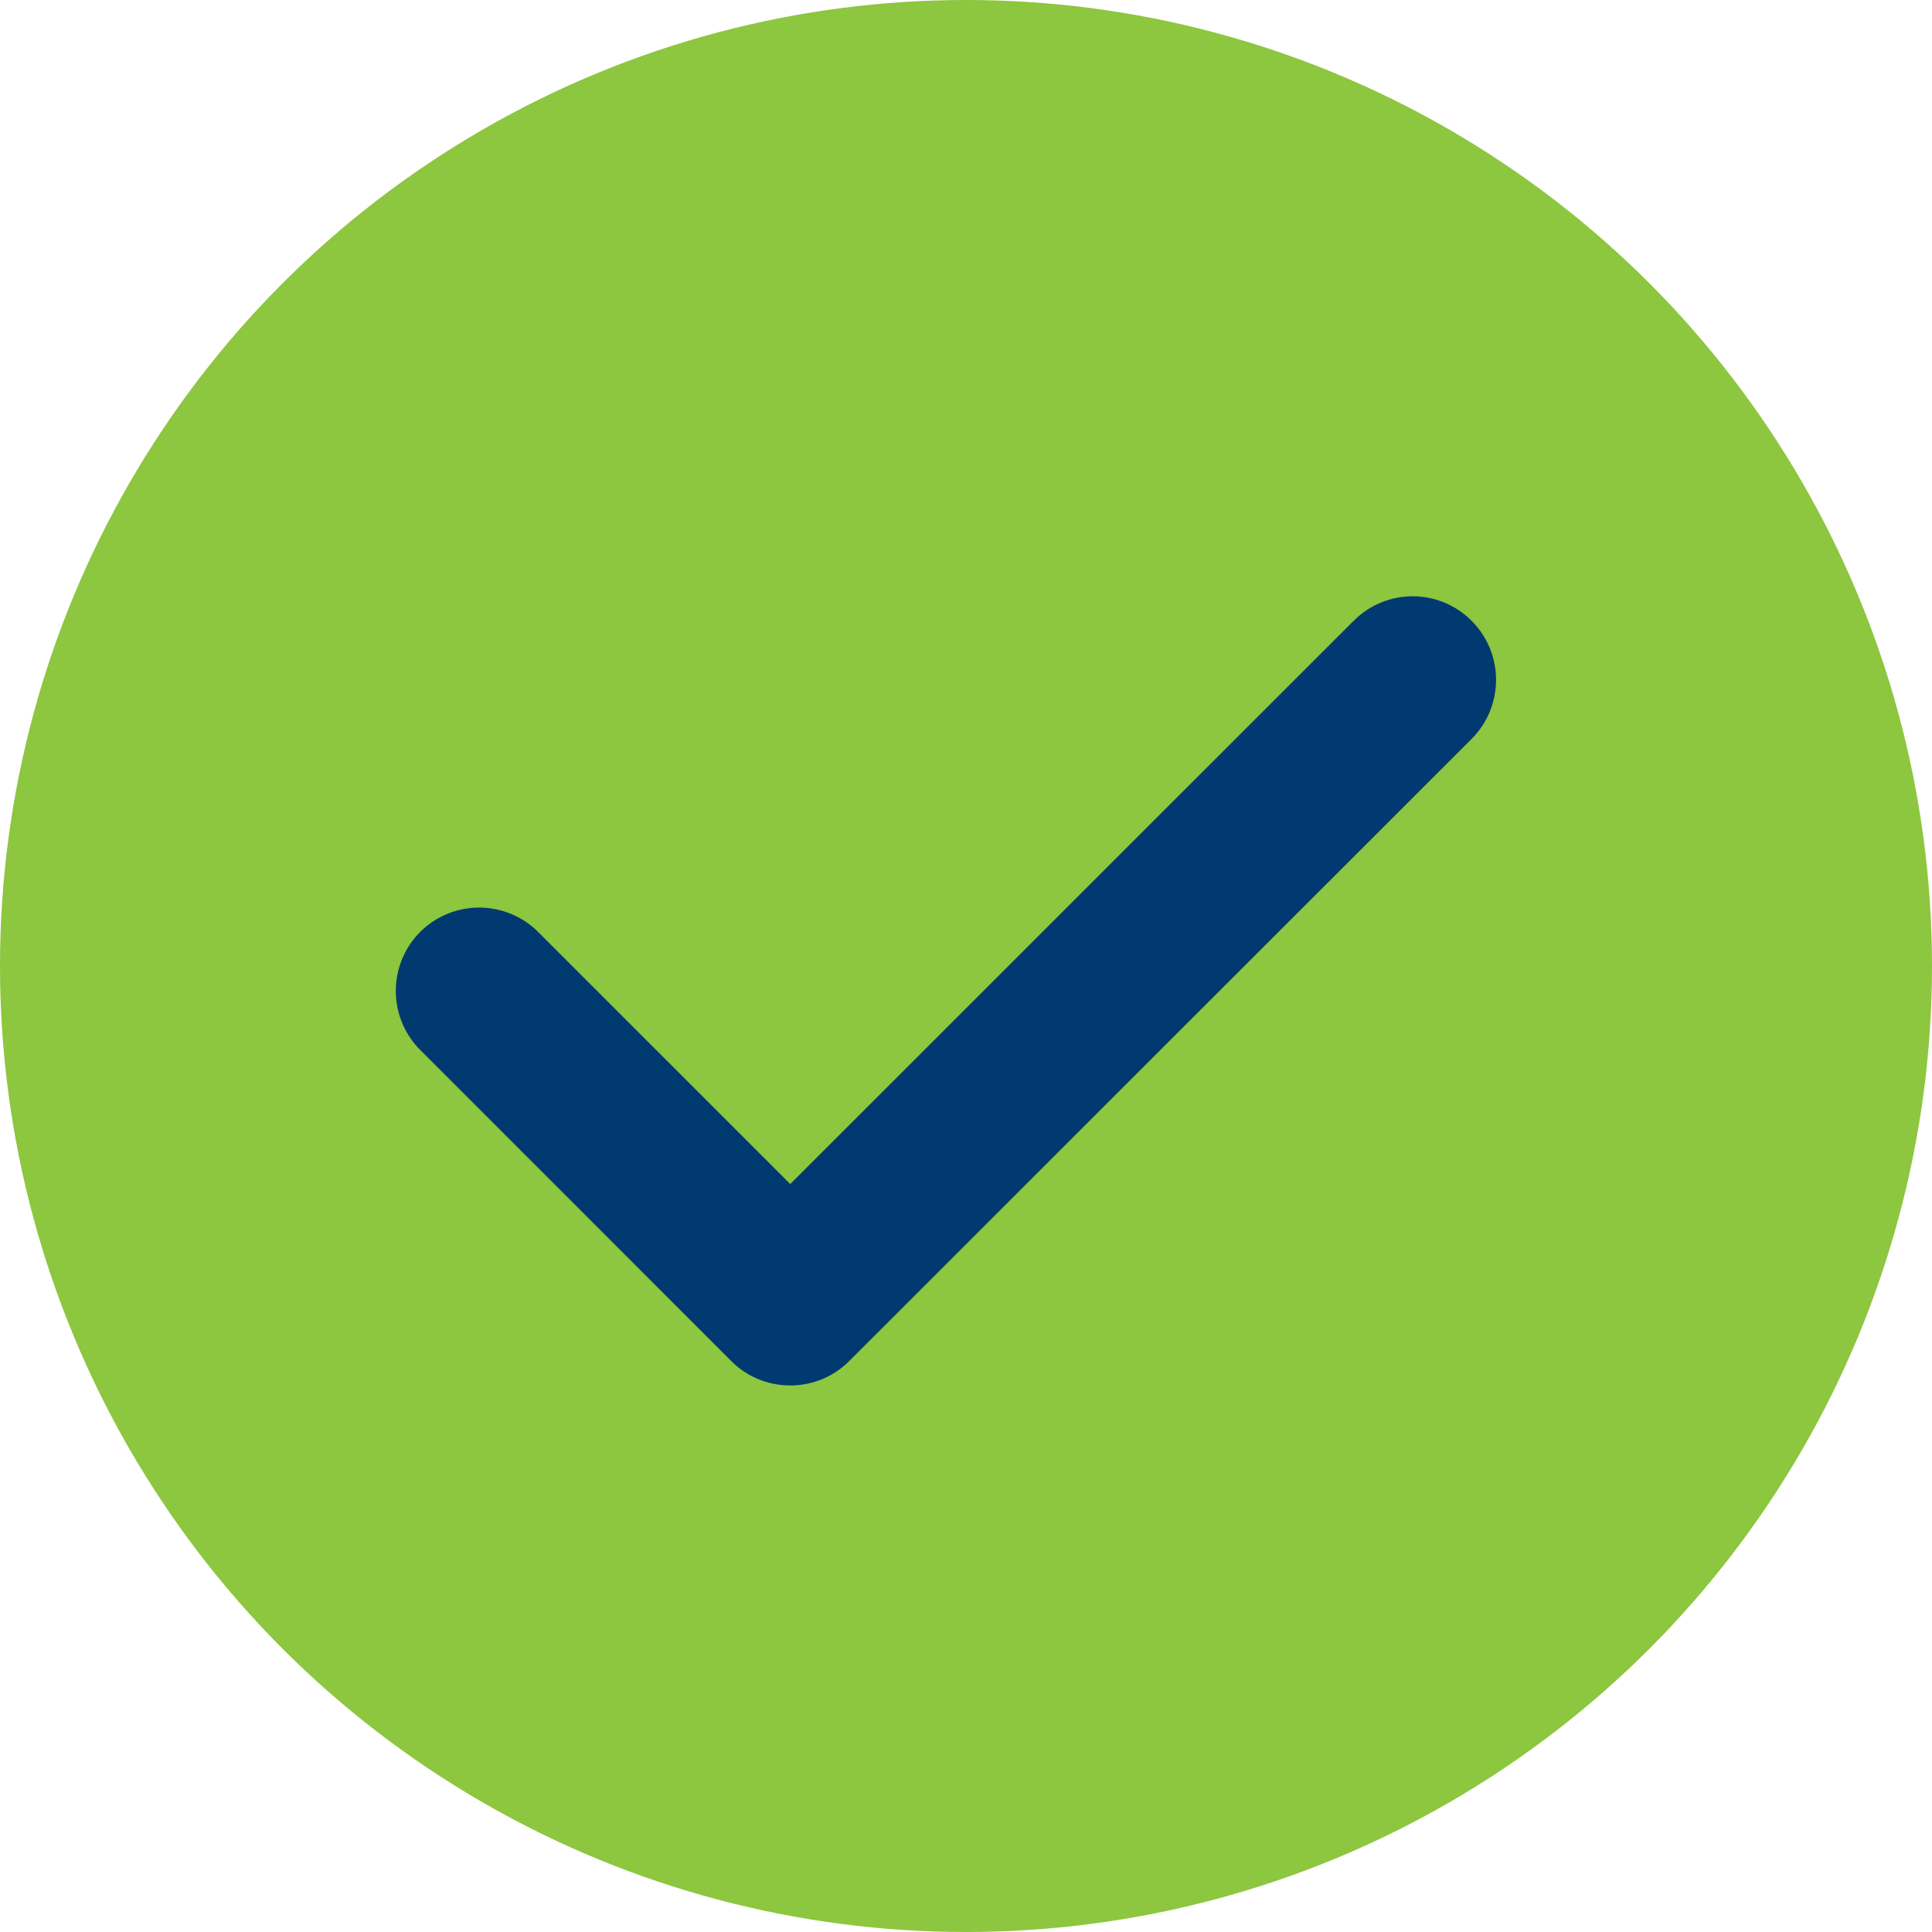 <svg width="48" height="48" viewBox="0 0 48 48" xmlns="http://www.w3.org/2000/svg">
    <g fill="none" fill-rule="evenodd">
        <circle fill="#8DC63F" cx="24" cy="24" r="24"/>
        <path d="M33.63 15.425 19.633 29.417l-6.263-6.263a2.077 2.077 0 0 0-2.931 0 2.077 2.077 0 0 0 0 2.931l7.729 7.73c.406.406.936.606 1.465.606.53 0 1.06-.2 1.466-.607l15.464-15.457a2.077 2.077 0 0 0 0-2.932 2.065 2.065 0 0 0-2.931 0z" fill="#003A70" fill-rule="nonzero"/>
    </g>
</svg>
